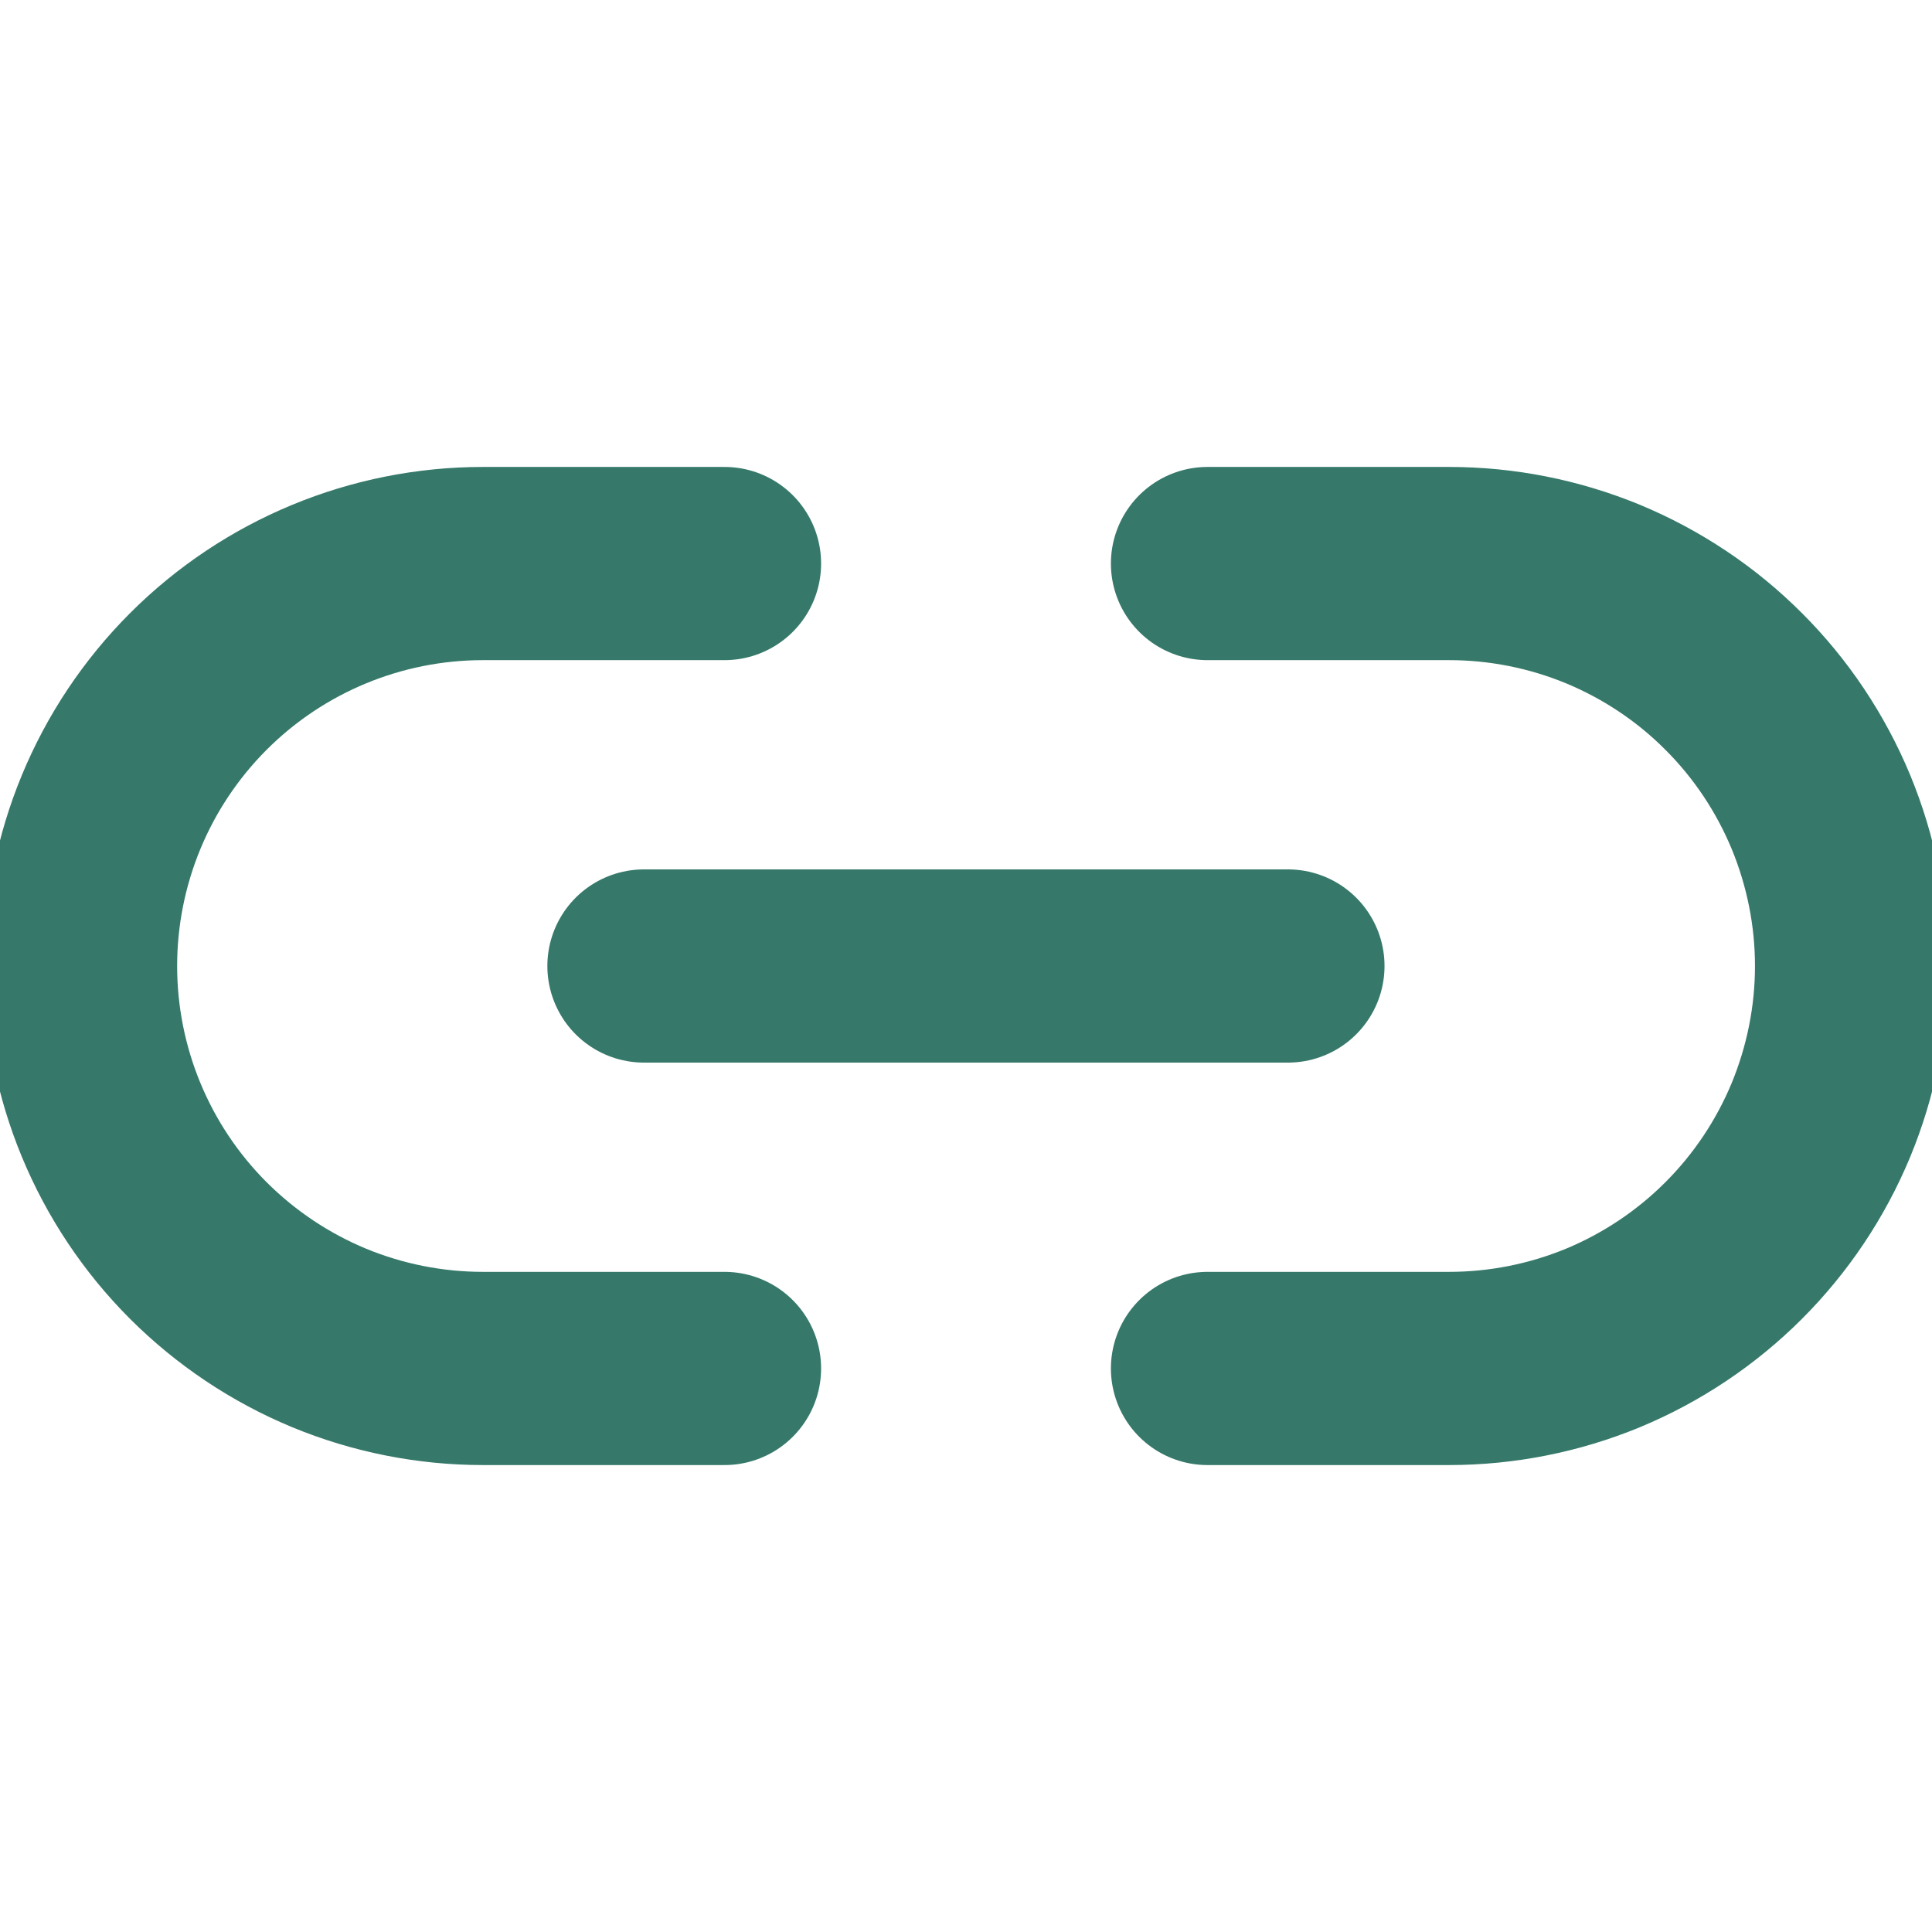 <svg xmlns="http://www.w3.org/2000/svg" width="16" height="16" viewBox="0 0 16 16" fill="none"><g clip-path="url(#clip0_4604_11942)"><path d="M10 4.667H12C12.438 4.667 12.871 4.753 13.276 4.92C13.68 5.088 14.048 5.333 14.357 5.643C14.667 5.952 14.912 6.32 15.08 6.724C15.247 7.129 15.334 7.562 15.334 8C15.334 8.438 15.247 8.871 15.08 9.276C14.912 9.68 14.667 10.047 14.357 10.357C14.048 10.666 13.68 10.912 13.276 11.08C12.871 11.247 12.438 11.333 12 11.333H10M6 11.333H4C3.563 11.333 3.129 11.247 2.725 11.08C2.32 10.912 1.953 10.666 1.643 10.357C1.018 9.732 0.667 8.884 0.667 8C0.667 7.116 1.018 6.268 1.643 5.643C2.268 5.018 3.116 4.667 4 4.667H6" stroke="#36796A" stroke-width="1.6" stroke-linecap="round" stroke-linejoin="round"></path><path d="M5.333 8H10.666" stroke="#36796A" stroke-width="1.6" stroke-linecap="round" stroke-linejoin="round"></path></g><defs><clipPath id="clip0_4604_11942"><rect width="16" height="16" fill="white"></rect></clipPath></defs></svg>